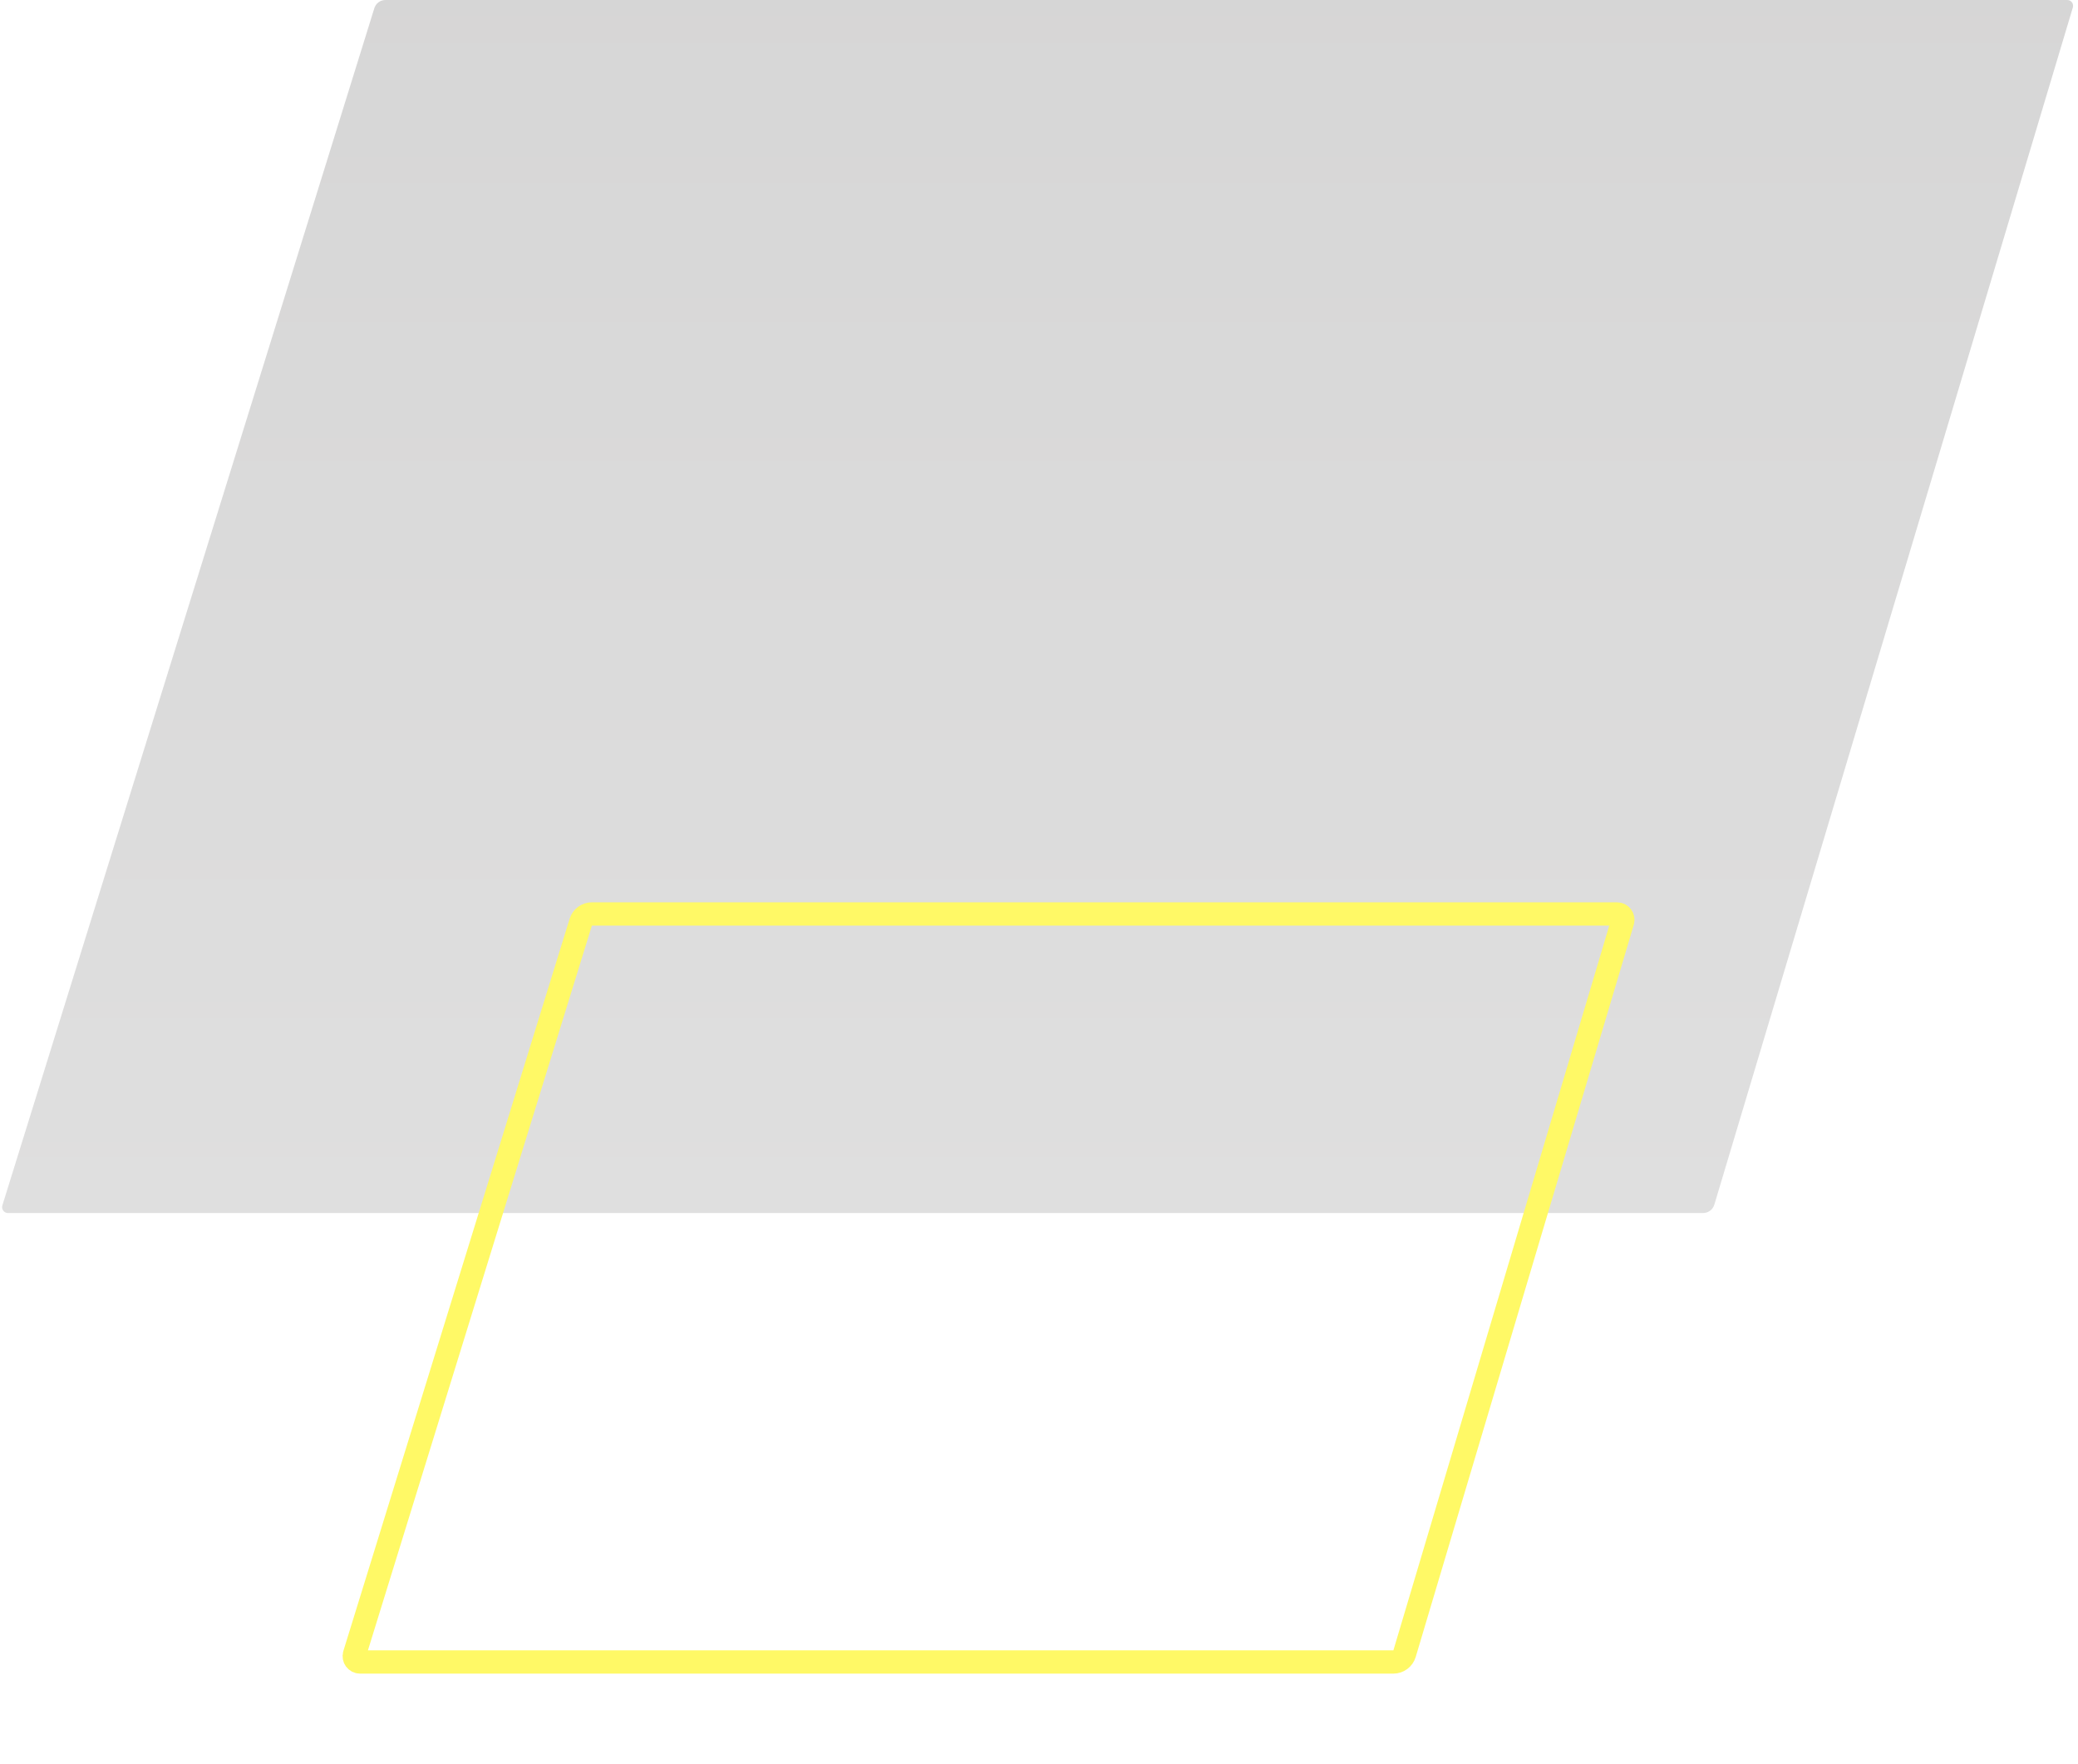 <svg width="357" height="303" viewBox="0 0 357 303" fill="none" xmlns="http://www.w3.org/2000/svg">
<path opacity="0.2" d="M64.31 1.407L0.403 207.075C0.203 207.719 0.684 208.372 1.358 208.372H292.603C293.487 208.372 294.266 207.792 294.519 206.946L356.113 1.287C356.305 0.645 355.825 0 355.155 0H66.22C65.344 0 64.57 0.57 64.31 1.407Z" fill="url(#paint0_linear)"/>
<g filter="url(#filter0_dd)">
<path d="M99.775 158.409L60.899 284.201C60.7 284.844 61.181 285.496 61.855 285.496H239.384C240.269 285.496 241.049 284.915 241.301 284.067L278.769 158.285C278.96 157.644 278.479 157 277.81 157H101.686C100.809 157 100.034 157.571 99.775 158.409Z" stroke="#FFF966" stroke-width="4"/>
</g>
<defs>
<filter id="filter0_dd" x="43.852" y="140" width="251.96" height="162.496" filterUnits="userSpaceOnUse" color-interpolation-filters="sRGB">
<feFlood flood-opacity="0" result="BackgroundImageFix"/>
<feColorMatrix in="SourceAlpha" type="matrix" values="0 0 0 0 0 0 0 0 0 0 0 0 0 0 0 0 0 0 127 0" result="hardAlpha"/>
<feOffset/>
<feGaussianBlur stdDeviation="7.5"/>
<feColorMatrix type="matrix" values="0 0 0 0 0.973 0 0 0 0 1 0 0 0 0 0.075 0 0 0 1 0"/>
<feBlend mode="normal" in2="BackgroundImageFix" result="effect1_dropShadow"/>
<feColorMatrix in="SourceAlpha" type="matrix" values="0 0 0 0 0 0 0 0 0 0 0 0 0 0 0 0 0 0 127 0" result="hardAlpha"/>
<feOffset/>
<feGaussianBlur stdDeviation="1"/>
<feColorMatrix type="matrix" values="0 0 0 0 0.973 0 0 0 0 1 0 0 0 0 0.075 0 0 0 1 0"/>
<feBlend mode="normal" in2="effect1_dropShadow" result="effect2_dropShadow"/>
<feBlend mode="normal" in="SourceGraphic" in2="effect2_dropShadow" result="shape"/>
</filter>
<linearGradient id="paint0_linear" x1="179.119" y1="-9.317" x2="179.119" y2="440.461" gradientUnits="userSpaceOnUse">
<stop stop-color="#323131"/>
<stop offset="1" stop-color="#8F8F8F"/>
</linearGradient>
</defs>
</svg>
